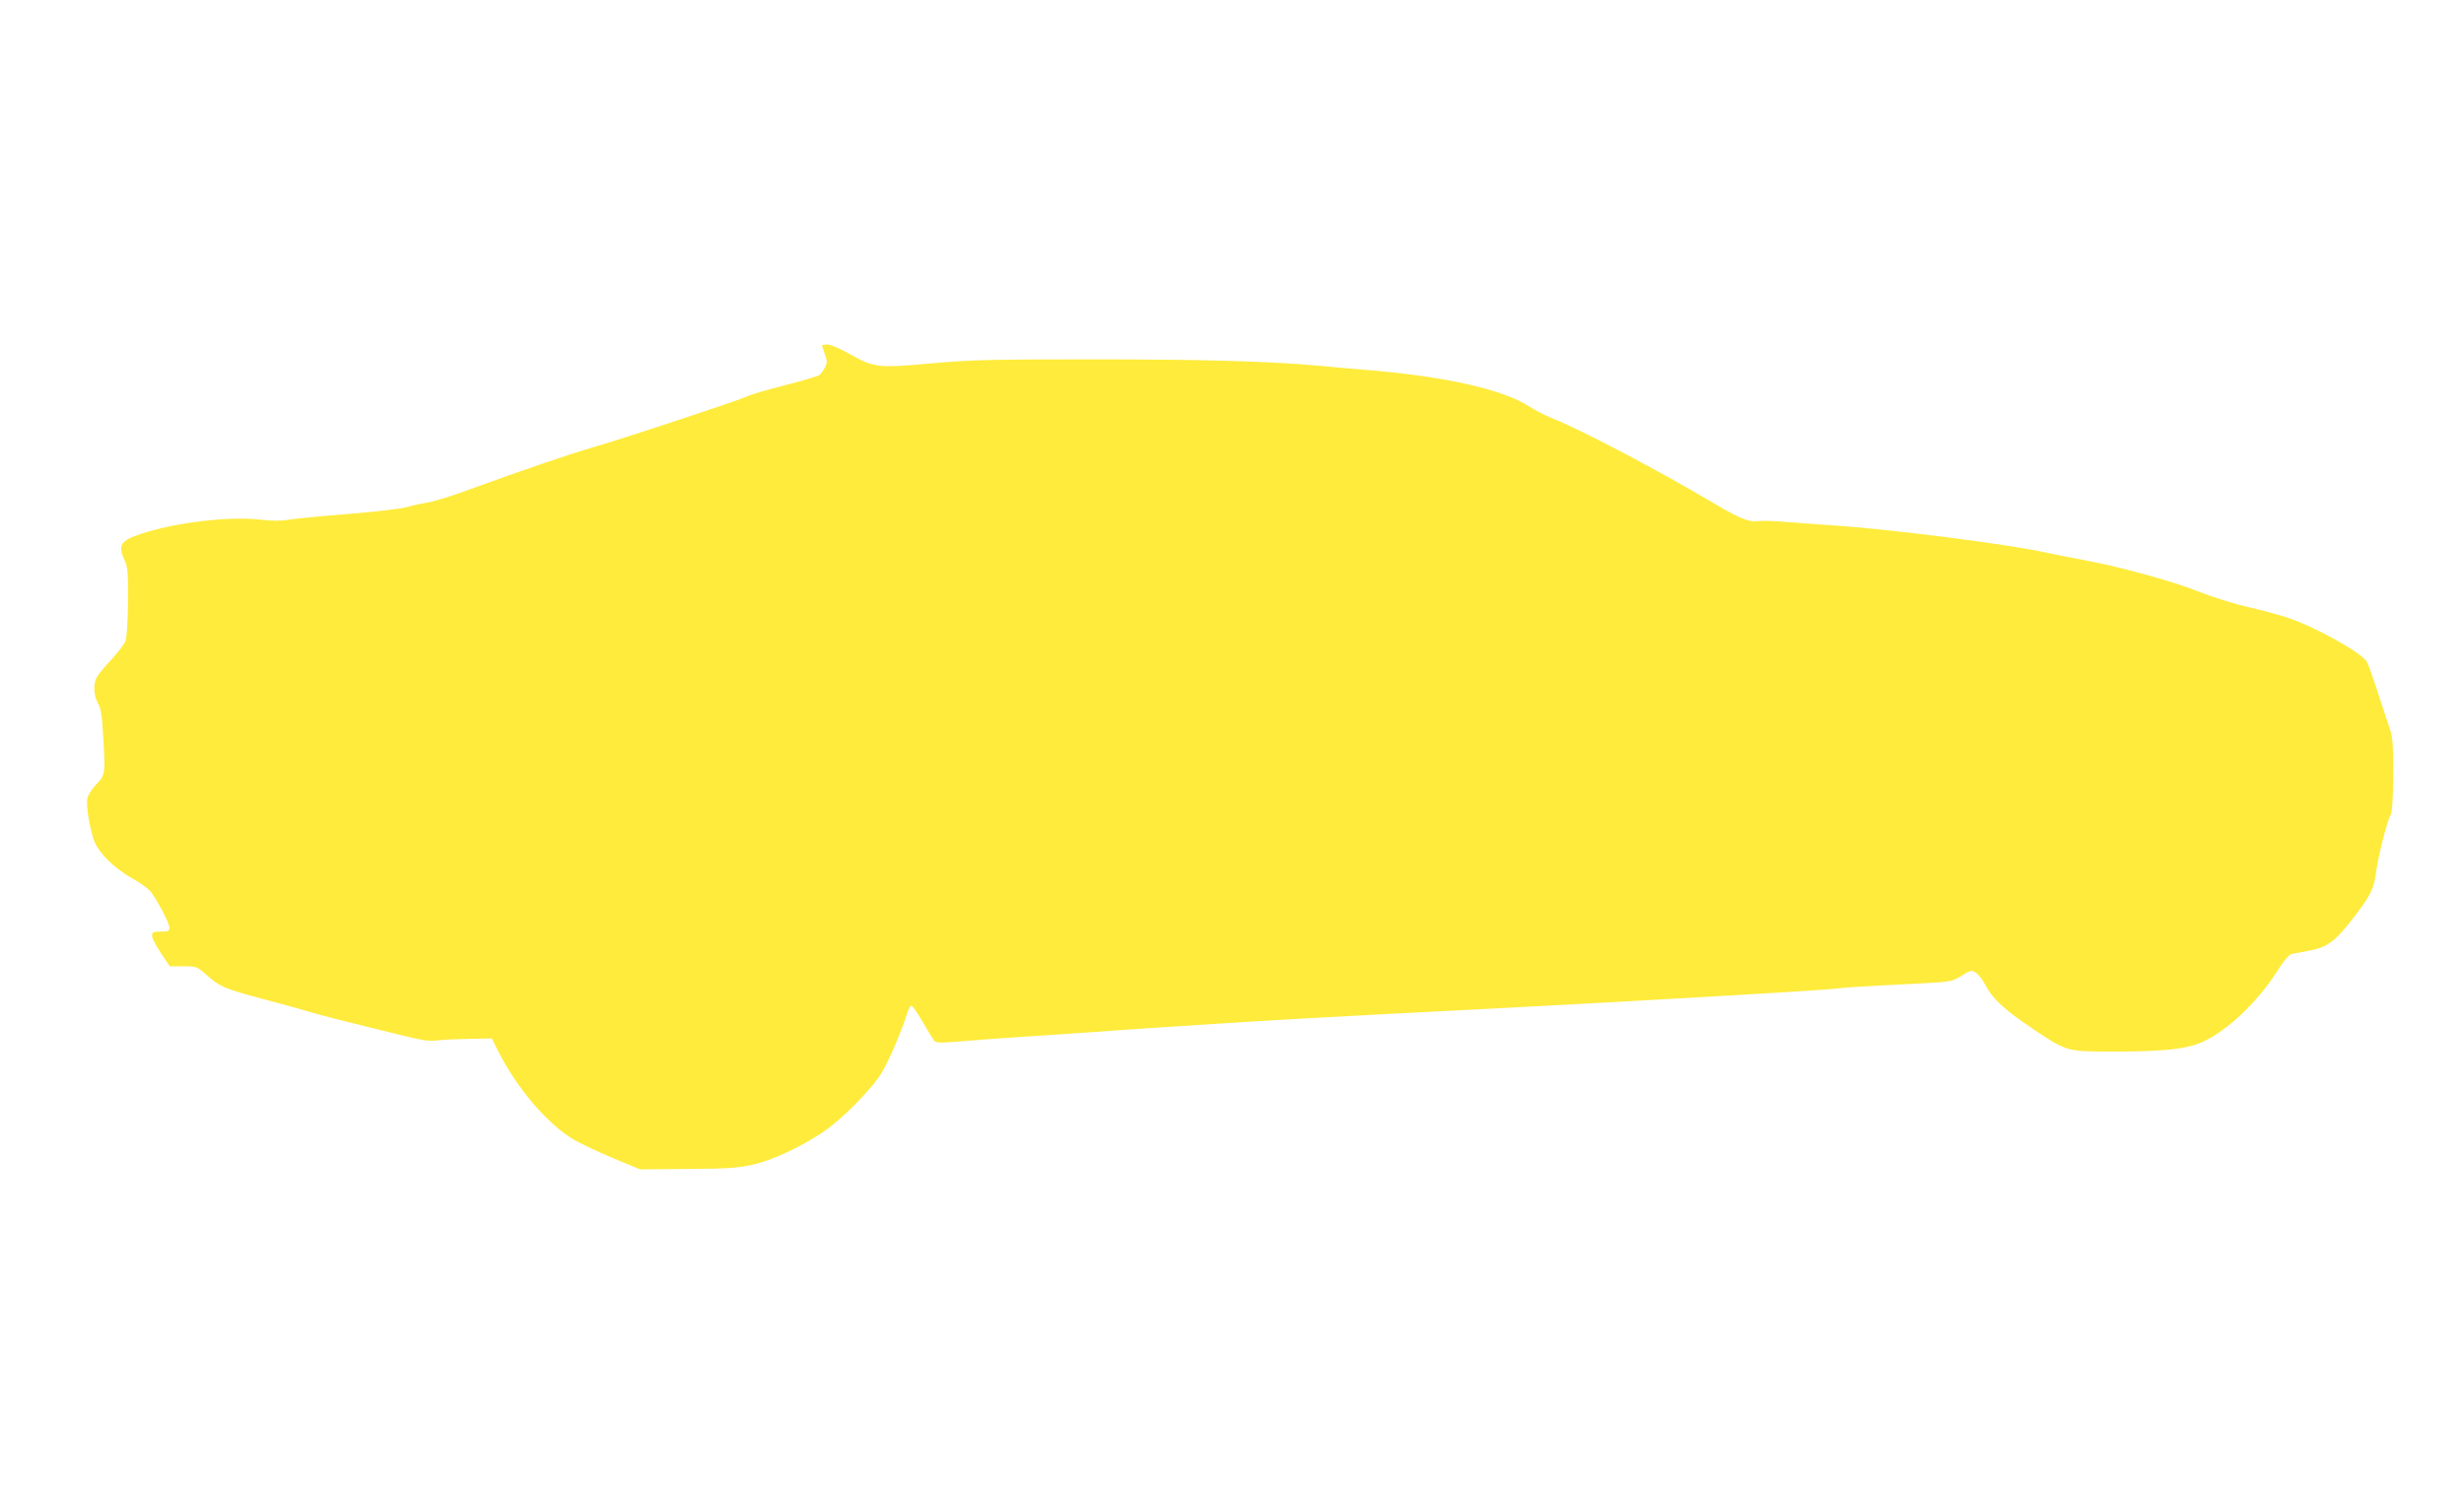 <?xml version="1.0" standalone="no"?>
<!DOCTYPE svg PUBLIC "-//W3C//DTD SVG 20010904//EN"
 "http://www.w3.org/TR/2001/REC-SVG-20010904/DTD/svg10.dtd">
<svg version="1.0" xmlns="http://www.w3.org/2000/svg"
 width="1280pt" height="778pt" viewBox="0 0 1280 778"
 preserveAspectRatio="xMidYMid meet">
<g transform="translate(0,778) scale(0.1,-0.1)"
fill="#ffeb3b" stroke="none">
<path d="M4270 5986 c0 -2 7 -22 15 -46 13 -36 13 -45 0 -69 -7 -15 -20 -33
-27 -39 -8 -6 -88 -30 -179 -53 -90 -23 -177 -48 -194 -57 -36 -18 -638 -218
-792 -262 -146 -43 -326 -104 -688 -235 -71 -26 -157 -52 -190 -57 -33 -5 -80
-16 -105 -23 -25 -8 -160 -24 -300 -35 -140 -11 -280 -25 -311 -30 -39 -7 -87
-7 -154 1 -158 17 -427 -15 -605 -72 -116 -38 -130 -59 -91 -144 15 -34 17
-65 16 -215 -1 -96 -7 -187 -13 -201 -6 -14 -35 -53 -64 -85 -89 -97 -98 -112
-98 -162 0 -26 8 -57 19 -76 15 -24 21 -62 27 -171 12 -195 11 -202 -36 -250
-22 -22 -42 -55 -46 -72 -7 -35 7 -130 31 -210 20 -67 105 -153 205 -208 40
-22 83 -53 95 -70 38 -52 95 -162 95 -184 0 -18 -6 -21 -45 -21 -40 0 -45 -3
-45 -22 0 -12 21 -52 46 -90 l46 -68 70 0 c69 0 71 -1 122 -46 65 -59 96 -72
292 -124 87 -23 186 -50 219 -60 33 -11 114 -32 180 -49 66 -16 195 -48 287
-71 138 -35 177 -41 220 -35 29 4 105 7 168 8 l115 2 35 -70 c96 -189 255
-376 390 -455 36 -21 128 -65 205 -97 l140 -58 245 2 c207 1 260 5 339 22 99
22 239 86 361 166 98 64 259 226 312 315 38 64 102 214 134 315 5 17 14 30 19
30 5 0 32 -39 60 -87 27 -48 55 -92 61 -98 8 -8 46 -8 135 0 68 6 189 15 269
20 80 5 273 18 430 29 157 12 465 32 685 46 375 23 531 32 1275 70 162 8 376
20 475 25 99 6 342 19 540 30 503 28 834 49 875 54 35 5 69 8 417 26 179 9
183 10 233 41 48 30 52 30 75 15 14 -9 36 -38 49 -64 36 -70 97 -127 242 -224
181 -122 178 -121 424 -121 267 0 382 13 466 52 127 59 279 204 380 360 36 58
66 93 79 95 11 2 49 9 85 16 100 17 143 50 242 180 86 114 101 144 113 240 9
69 55 252 72 283 11 22 14 73 15 215 0 165 -2 194 -21 247 -11 33 -39 116 -61
185 -23 69 -46 136 -53 149 -23 47 -268 184 -419 234 -43 14 -133 38 -200 53
-69 16 -182 51 -258 81 -137 55 -409 129 -593 163 -56 10 -145 28 -197 39
-201 44 -794 120 -1100 141 -85 6 -202 14 -260 19 -58 5 -119 6 -137 4 -47 -7
-95 12 -238 97 -283 168 -694 384 -837 439 -31 13 -80 38 -110 57 -143 93
-447 160 -872 194 -65 5 -166 14 -225 20 -256 23 -596 33 -1166 33 -541 0
-637 -2 -850 -21 -279 -25 -294 -23 -427 52 -44 25 -94 46 -109 46 -16 0 -29
-2 -29 -4z"/>
</g>
</svg>
